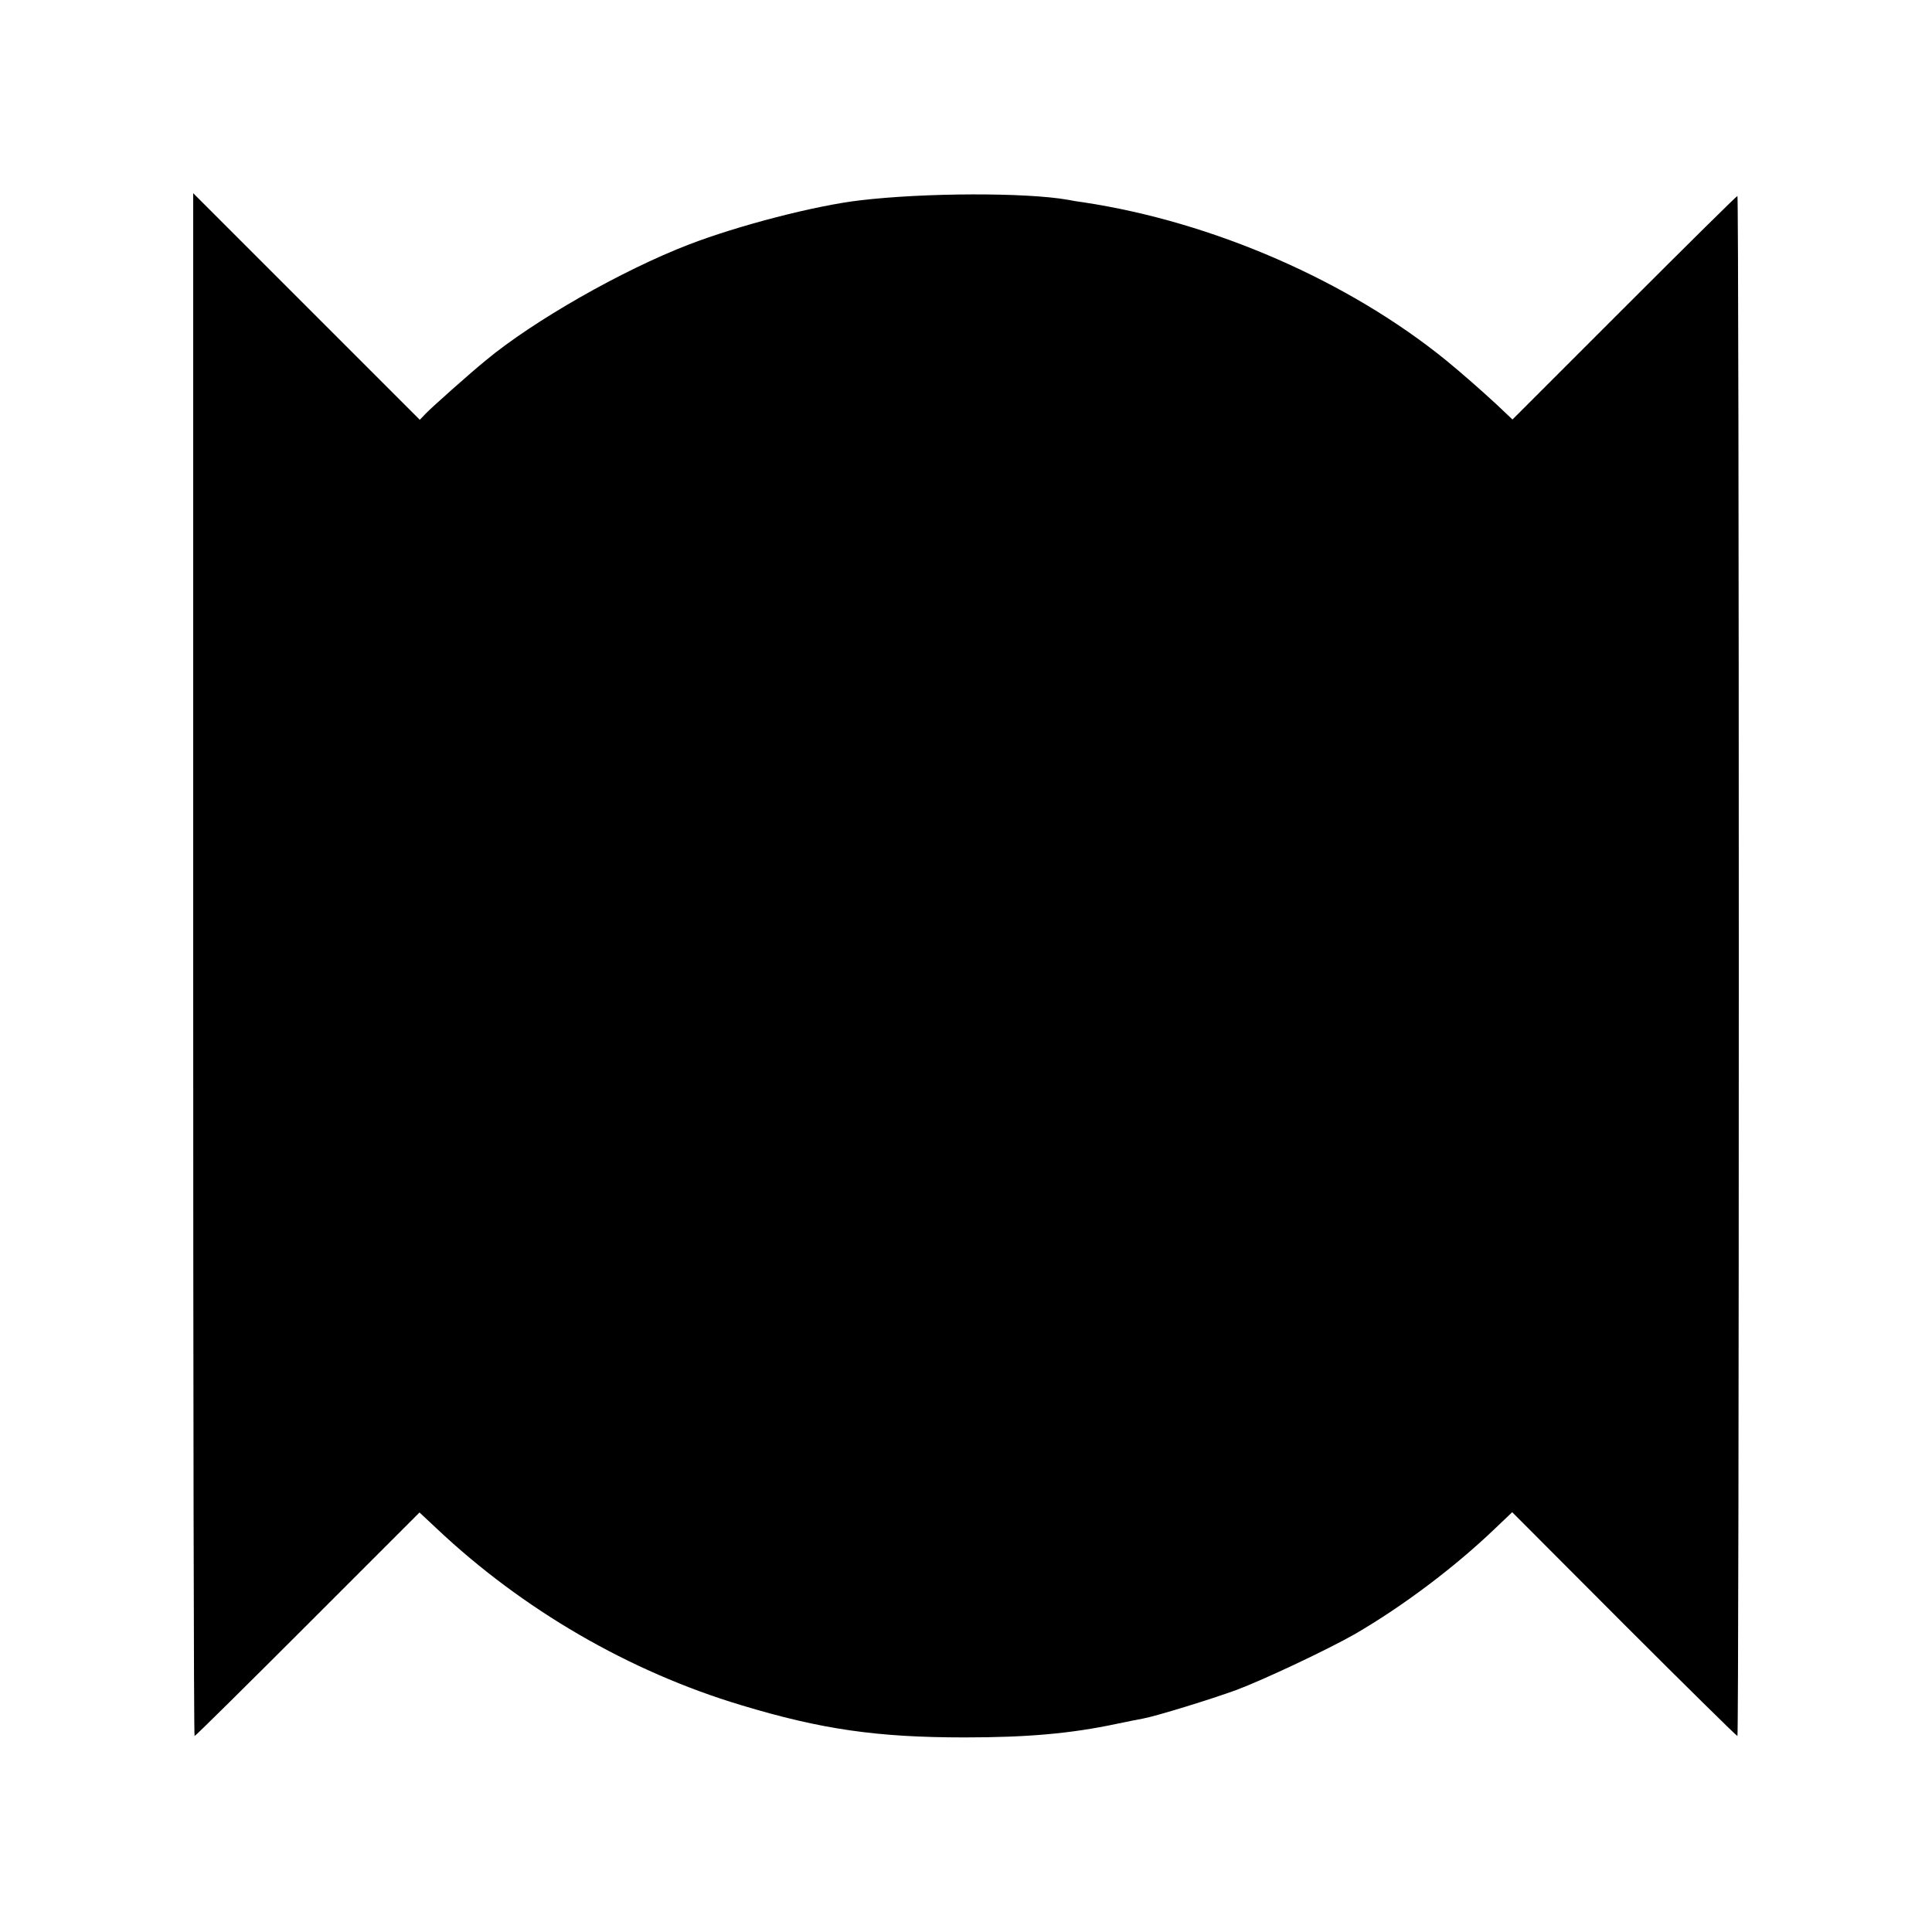 <?xml version="1.0" standalone="no"?>
<!DOCTYPE svg PUBLIC "-//W3C//DTD SVG 20010904//EN"
 "http://www.w3.org/TR/2001/REC-SVG-20010904/DTD/svg10.dtd">
<svg version="1.0" xmlns="http://www.w3.org/2000/svg"
 width="700pt" height="700pt" viewBox="0 0 700 700"
 preserveAspectRatio="xMidYMid meet">
<g transform="translate(0,700) scale(0.1,-0.1)"
fill="#000000" stroke="none">
<path d="M700 3505 c0 -1537 2 -2795 5 -2795 3 0 187 182 410 405 l405 405 63
-59 c311 -293 696 -517 1102 -639 291 -88 493 -117 810 -117 228 0 385 14 550
49 39 8 82 17 95 19 49 9 247 70 340 104 99 37 334 148 430 203 172 100 360
241 507 382 l62 59 405 -406 c223 -223 408 -405 411 -405 3 0 5 1256 5 2790 0
1535 -2 2790 -5 2790 -3 0 -187 -182 -410 -405 l-405 -405 -57 54 c-54 50
-128 115 -183 160 -353 287 -844 502 -1315 573 -16 2 -41 6 -55 9 -153 27
-520 26 -755 -2 -162 -19 -440 -91 -619 -160 -242 -93 -564 -277 -735 -419
-59 -48 -198 -172 -218 -193 l-22 -23 -410 410 -411 411 0 -2795z"/>
</g>
</svg>
